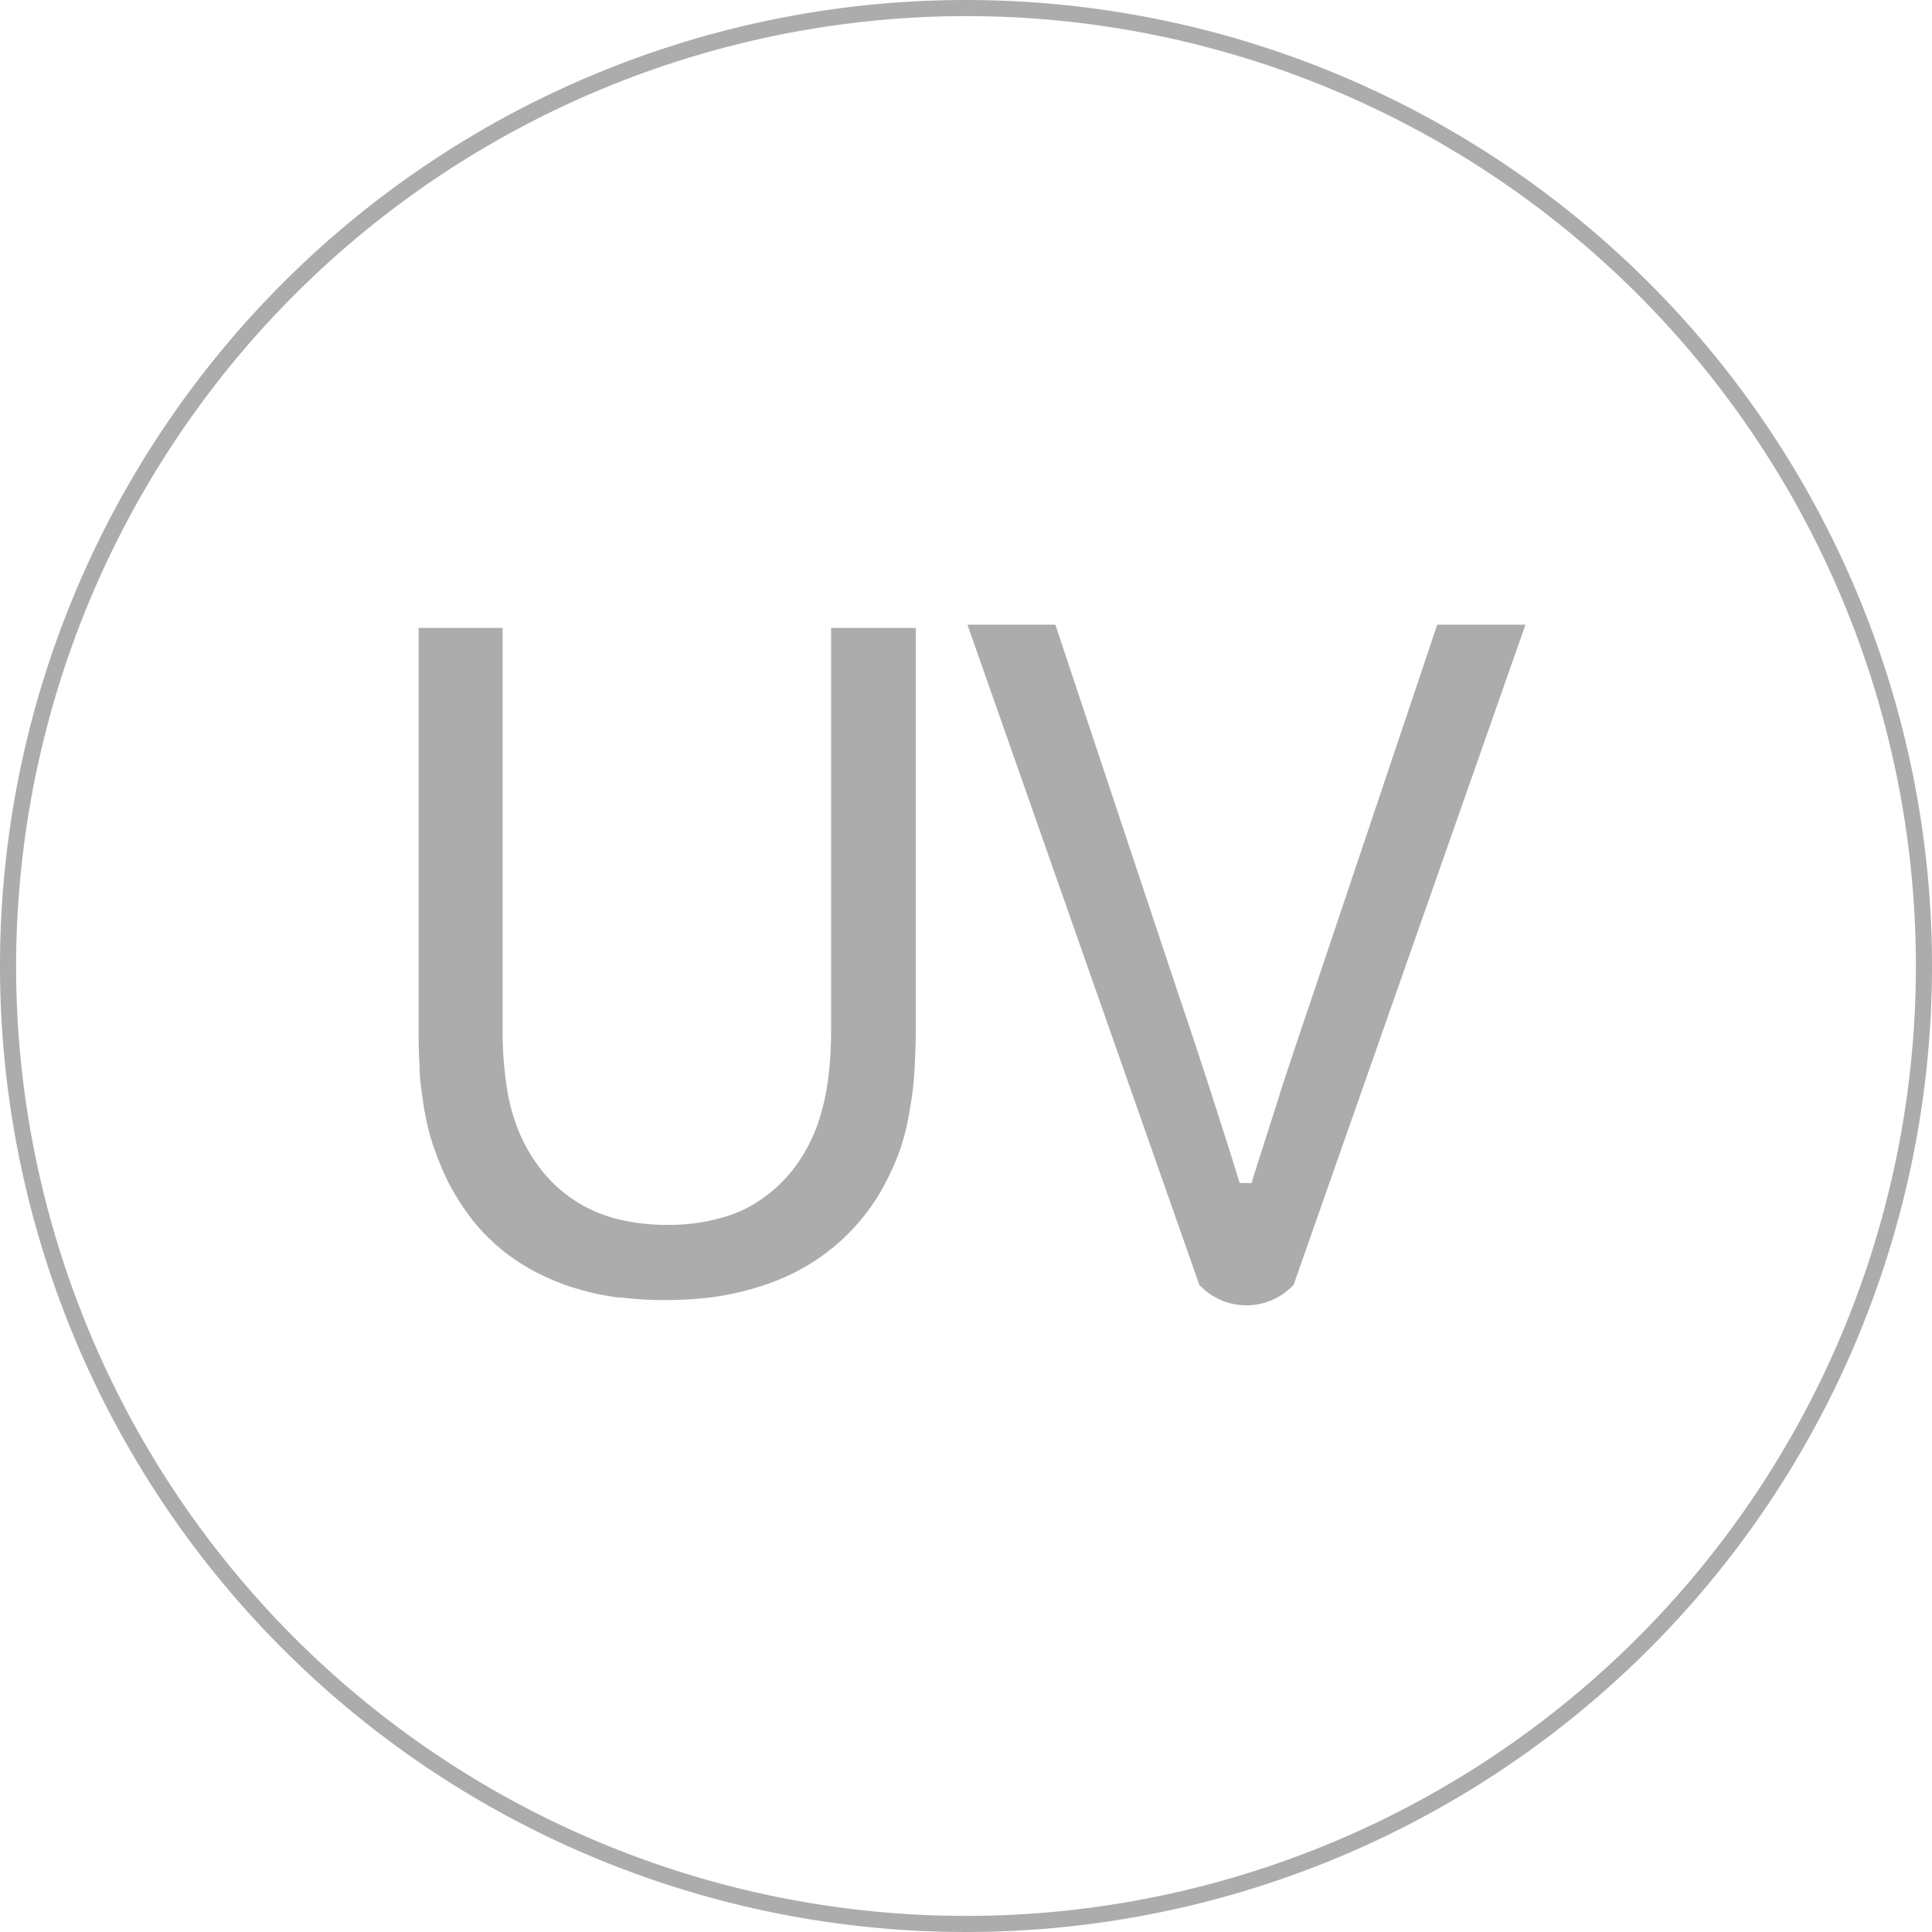 <svg xmlns="http://www.w3.org/2000/svg" viewBox="0 0 120 120"><defs><style>.cls-1{fill:#acacac;}.cls-2{fill:#acacac;}</style></defs><title>资源 22</title><g id="图层_2" data-name="图层 2"><g id="图层_3" data-name="图层 3"><path class="cls-1" d="M60,1A59,59,0,1,1,1,60,59.07,59.07,0,0,1,60,1m0-1a60,60,0,1,0,60,60A60,60,0,0,0,60,0Z"/><path class="cls-2" d="M38.51,80.58a22,22,0,0,0,2.79.17,23.74,23.74,0,0,0,2.88-.17,17.67,17.67,0,0,0,2.55-.53A15.25,15.25,0,0,0,49,79.21a13.1,13.1,0,0,0,1.94-1.12,12.69,12.69,0,0,0,1.67-1.39A12.25,12.25,0,0,0,54,75.08h0a12,12,0,0,0,1.11-1.83,15.87,15.87,0,0,0,.85-2c.15-.5.3-1,.41-1.57s.21-1.11.29-1.7.13-1.23.16-1.87.06-1.29.06-2V39H51.62V64a23.44,23.44,0,0,1-.18,3,14.13,14.13,0,0,1-.55,2.51h0a10.19,10.19,0,0,1-1.31,2.69,9,9,0,0,1-2,2.08,8,8,0,0,1-2.73,1.35,12.13,12.13,0,0,1-3.41.45,12.72,12.72,0,0,1-3.24-.4,8.87,8.87,0,0,1-2.68-1.23,8.74,8.74,0,0,1-2-1.92A9.84,9.84,0,0,1,32.12,70h0a11.85,11.85,0,0,1-.68-2.73A22.07,22.07,0,0,1,31.22,64V39H26v25.1q0,1.14.06,2.13c0,.68.09,1.33.18,1.93a16.76,16.76,0,0,0,.32,1.77,11.3,11.3,0,0,0,.48,1.59v0a16.13,16.13,0,0,0,.82,1.94,16.31,16.31,0,0,0,1.1,1.8,12.18,12.18,0,0,0,1.35,1.59h0a12.17,12.17,0,0,0,1.61,1.34,12.51,12.51,0,0,0,1.89,1.08,13.68,13.68,0,0,0,2.18.82,15.79,15.79,0,0,0,2.5.51"/><path class="cls-2" d="M79.48,68c-.64,2-1.19,3.7-1.66,5.2l-.08.28H77l-.09-.28c-.48-1.58-1.05-3.34-1.67-5.27s-1.33-4.07-2.09-6.31l-7.6-22.82H60.09l14.4,41a4,4,0,0,0,5.86,0l14.4-41H89.27L81.61,61.59q-1.19,3.5-2.13,6.38"/></g></g></svg>